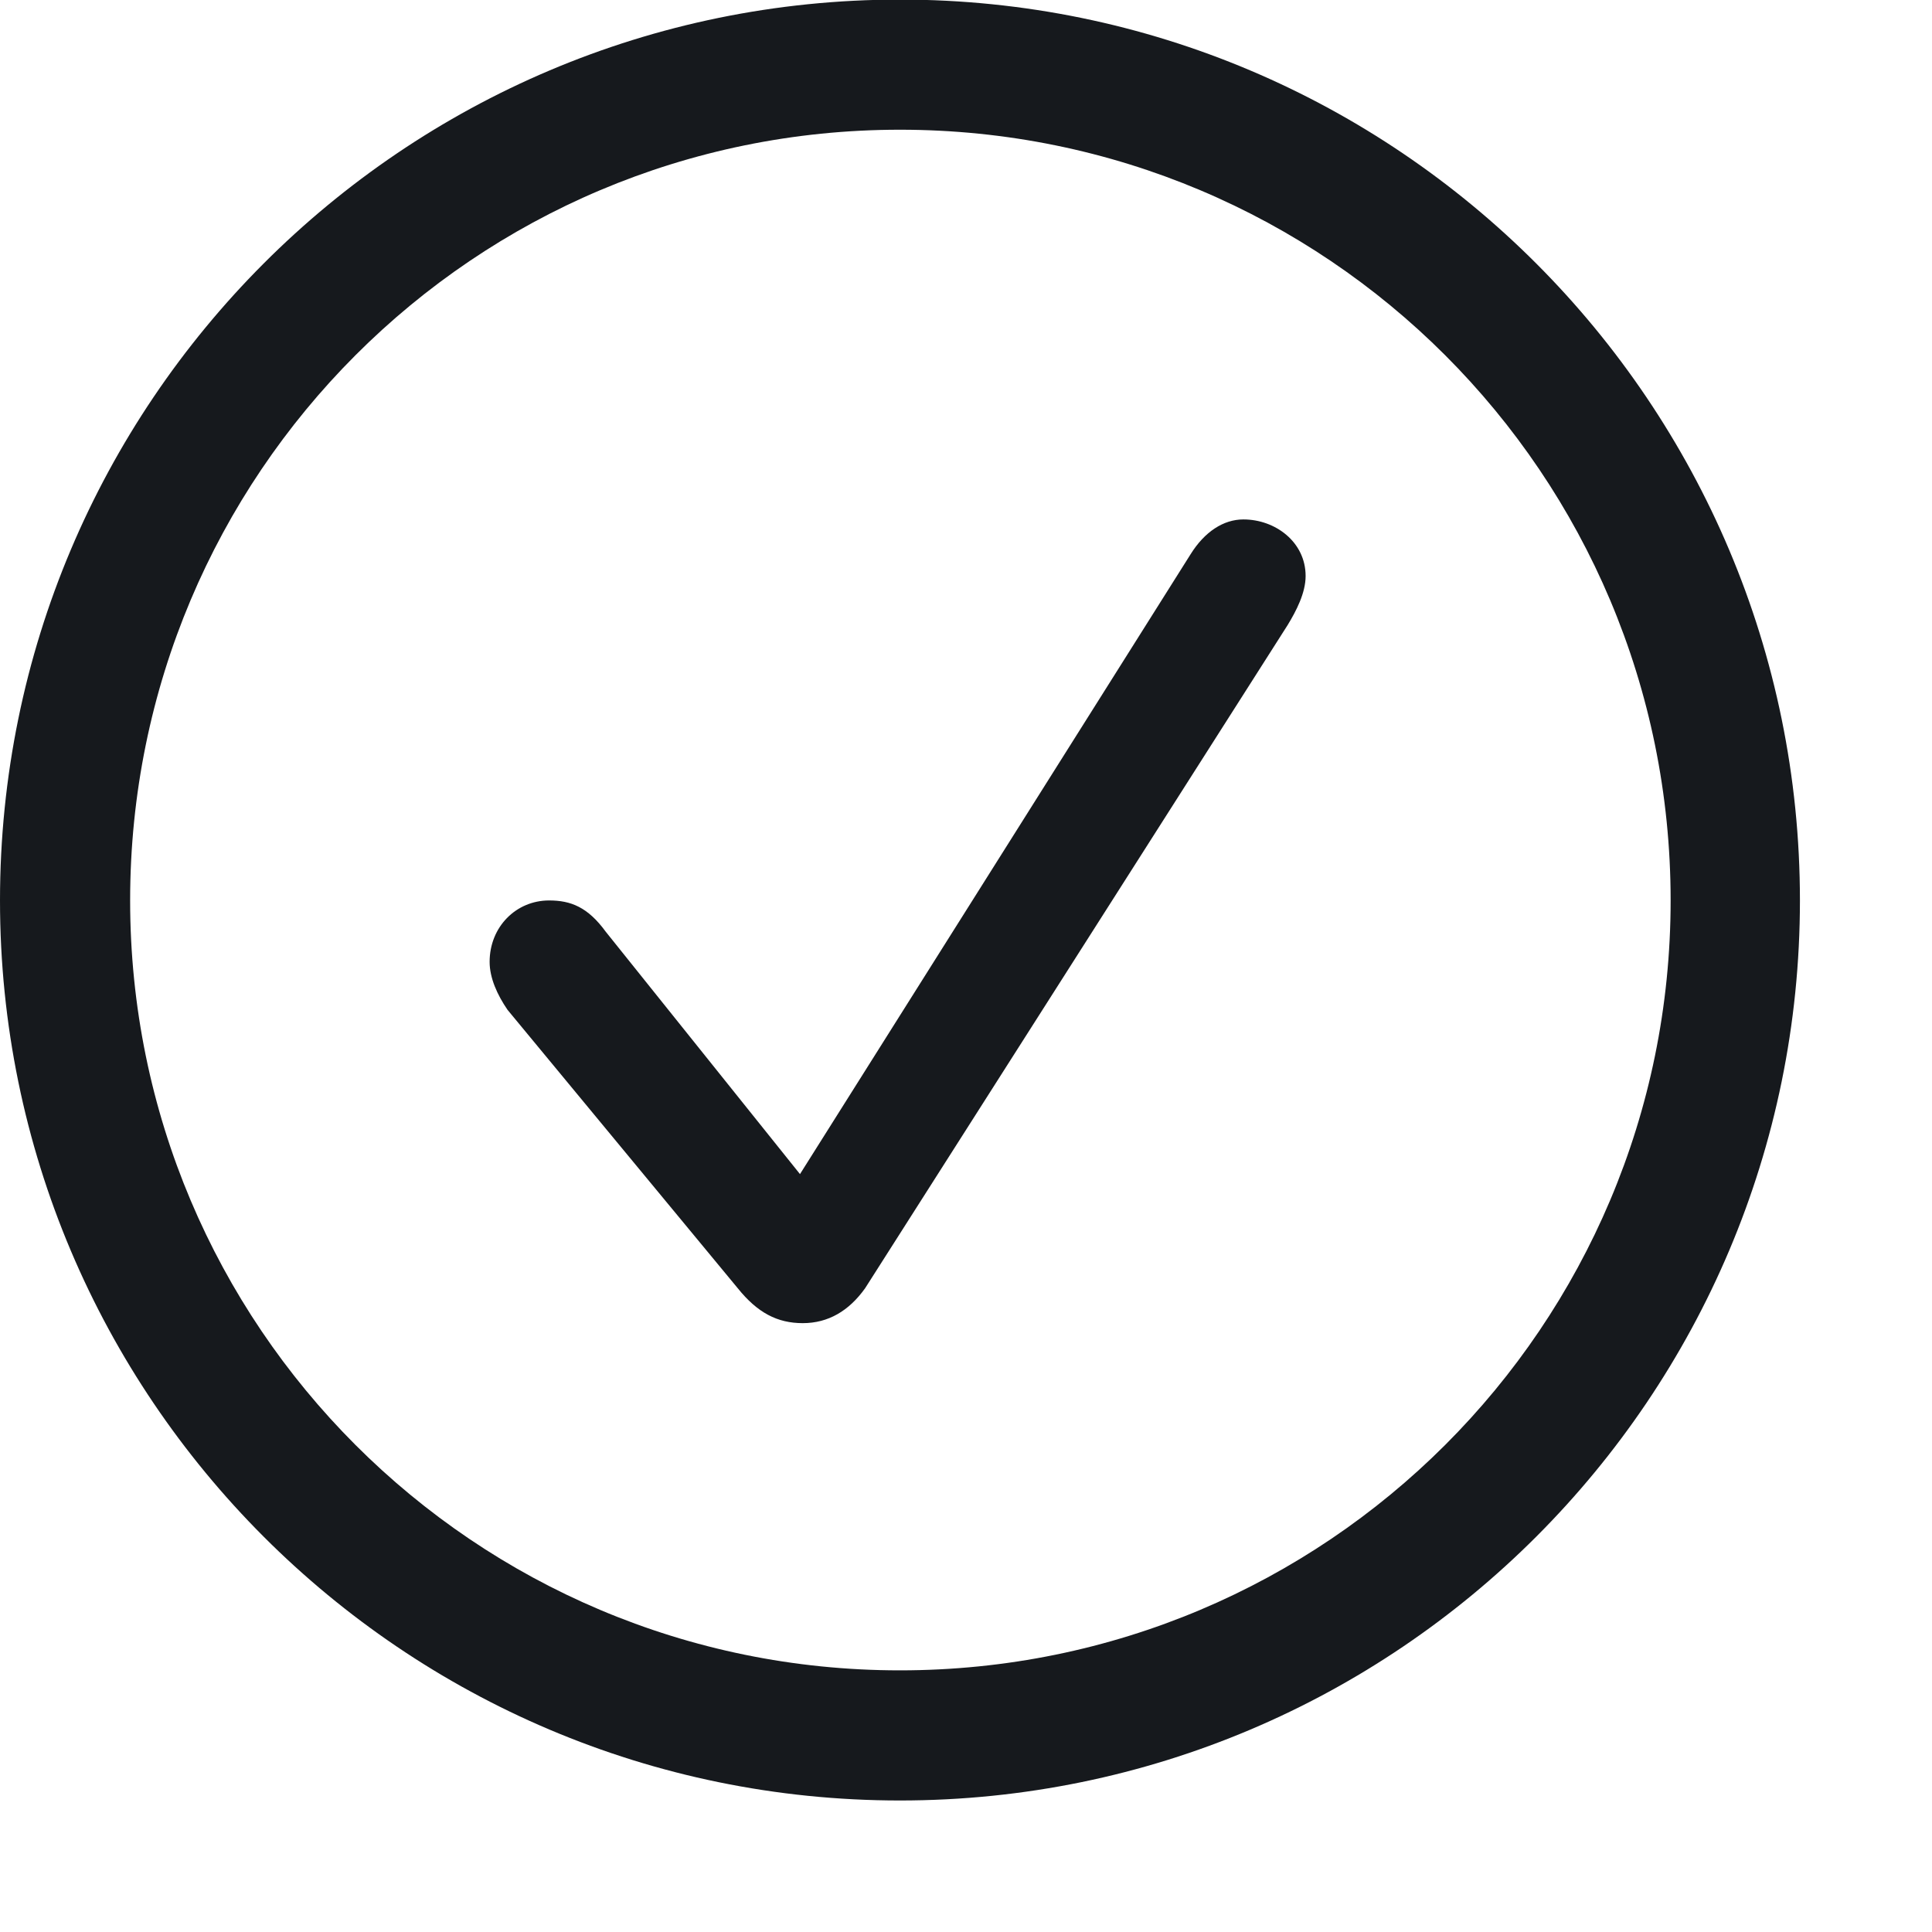 <svg width="14" height="14" viewBox="0 0 14 14" fill="none" xmlns="http://www.w3.org/2000/svg">
<path d="M6.521 13.047C2.919 13.047 0 10.121 0 6.525C0 2.923 2.919 -0.003 6.521 -0.003C10.124 -0.003 13.043 2.923 13.043 6.525C13.043 10.121 10.124 13.047 6.521 13.047ZM6.521 12.104C9.611 12.104 12.106 9.608 12.106 6.525C12.106 3.436 9.611 0.94 6.521 0.94C3.438 0.94 0.943 3.436 0.943 6.525C0.943 9.608 3.438 12.104 6.521 12.104ZM5.817 9.588C5.633 9.588 5.489 9.513 5.346 9.335L3.678 7.318C3.603 7.209 3.548 7.086 3.548 6.97C3.548 6.717 3.739 6.525 3.979 6.525C4.136 6.525 4.259 6.573 4.389 6.751L5.797 8.508L8.627 4.017C8.729 3.853 8.866 3.764 9.01 3.764C9.242 3.764 9.461 3.928 9.461 4.174C9.461 4.297 9.393 4.427 9.331 4.529L6.269 9.335C6.152 9.499 6.002 9.588 5.817 9.588Z" fill="#16191D"/>
</svg>
